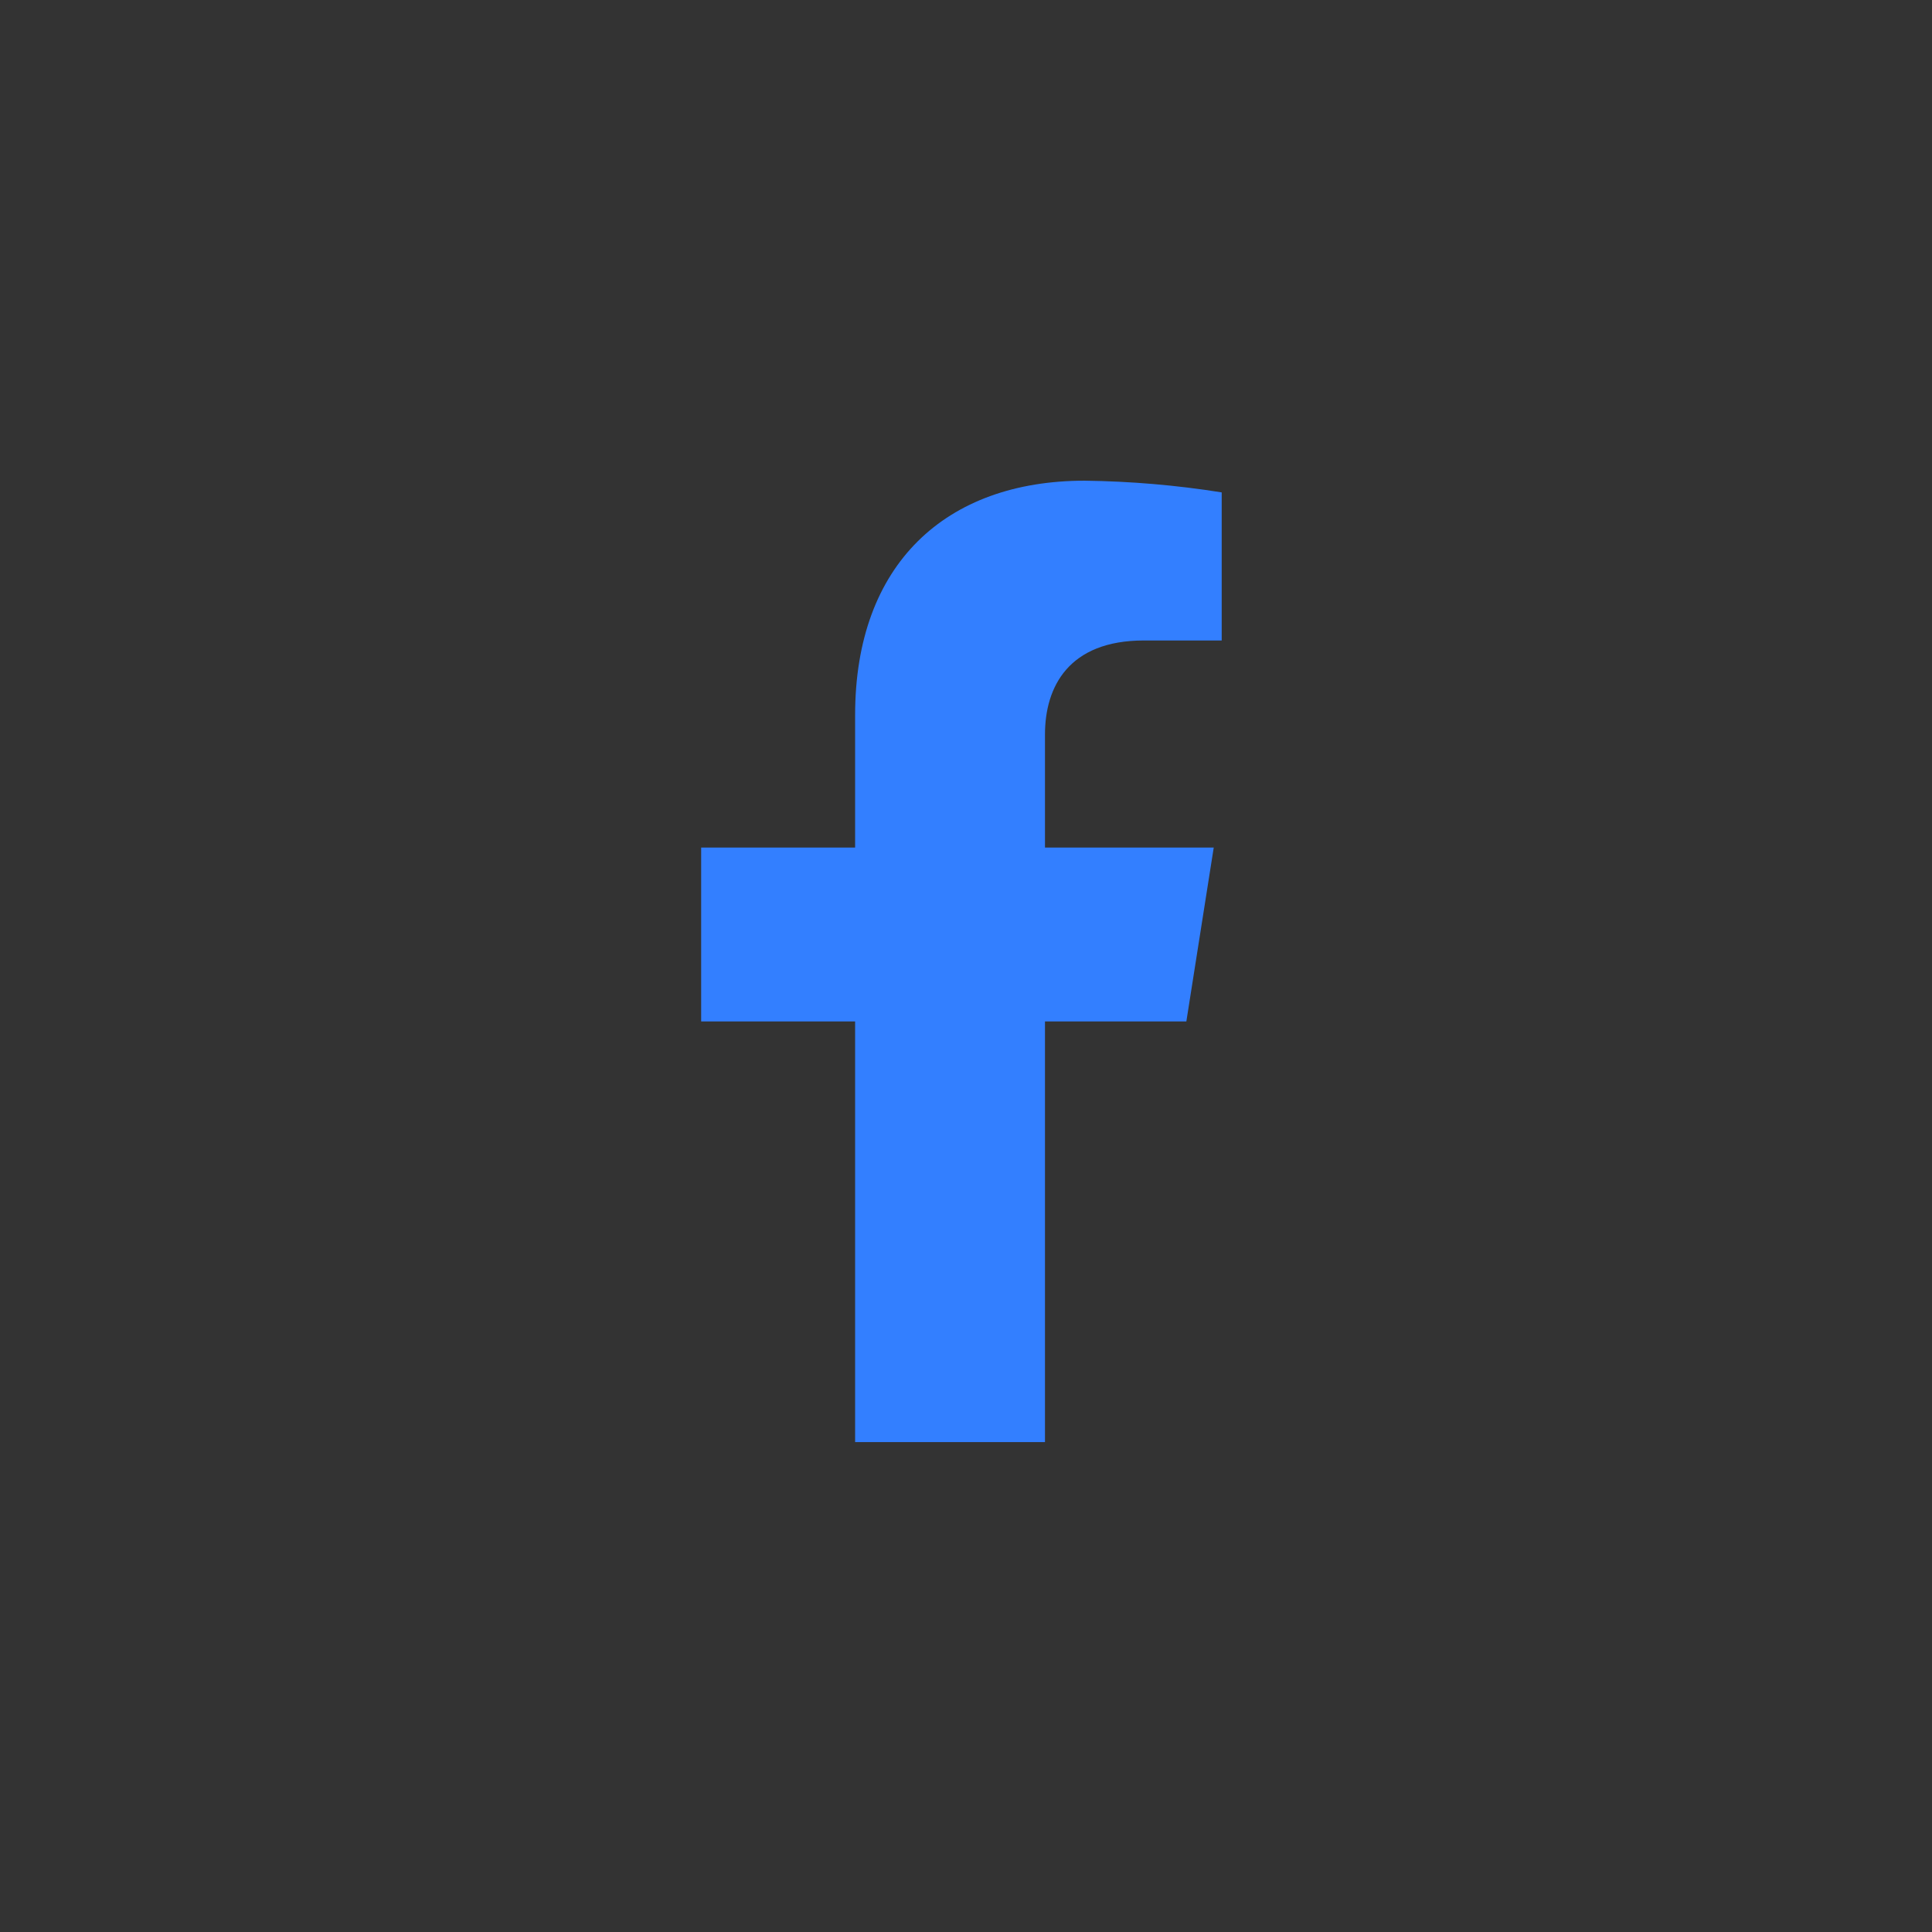 <svg class="" xmlns="http://www.w3.org/2000/svg" width="38" height="38" viewBox="0 0 92 92" fill="none">
    <rect x="0" y="0" width="92" height="92" fill="#333333" stroke="none"/>
    <rect x="0.139" width="" height="" rx="15" fill="#EDF4FF"/>
    <path d="M56.493 48.64L57.797 40.359H49.761V34.976C49.761 32.711 50.883 30.499 54.471 30.499H58.176V23.447C56.018 23.103 53.838 22.917 51.653 22.89C45.038 22.89 40.72 26.863 40.72 34.044V40.359H33.389V48.64H40.72V68.671H49.761V48.64H56.493Z" fill="#337FFF"/>
</svg>
